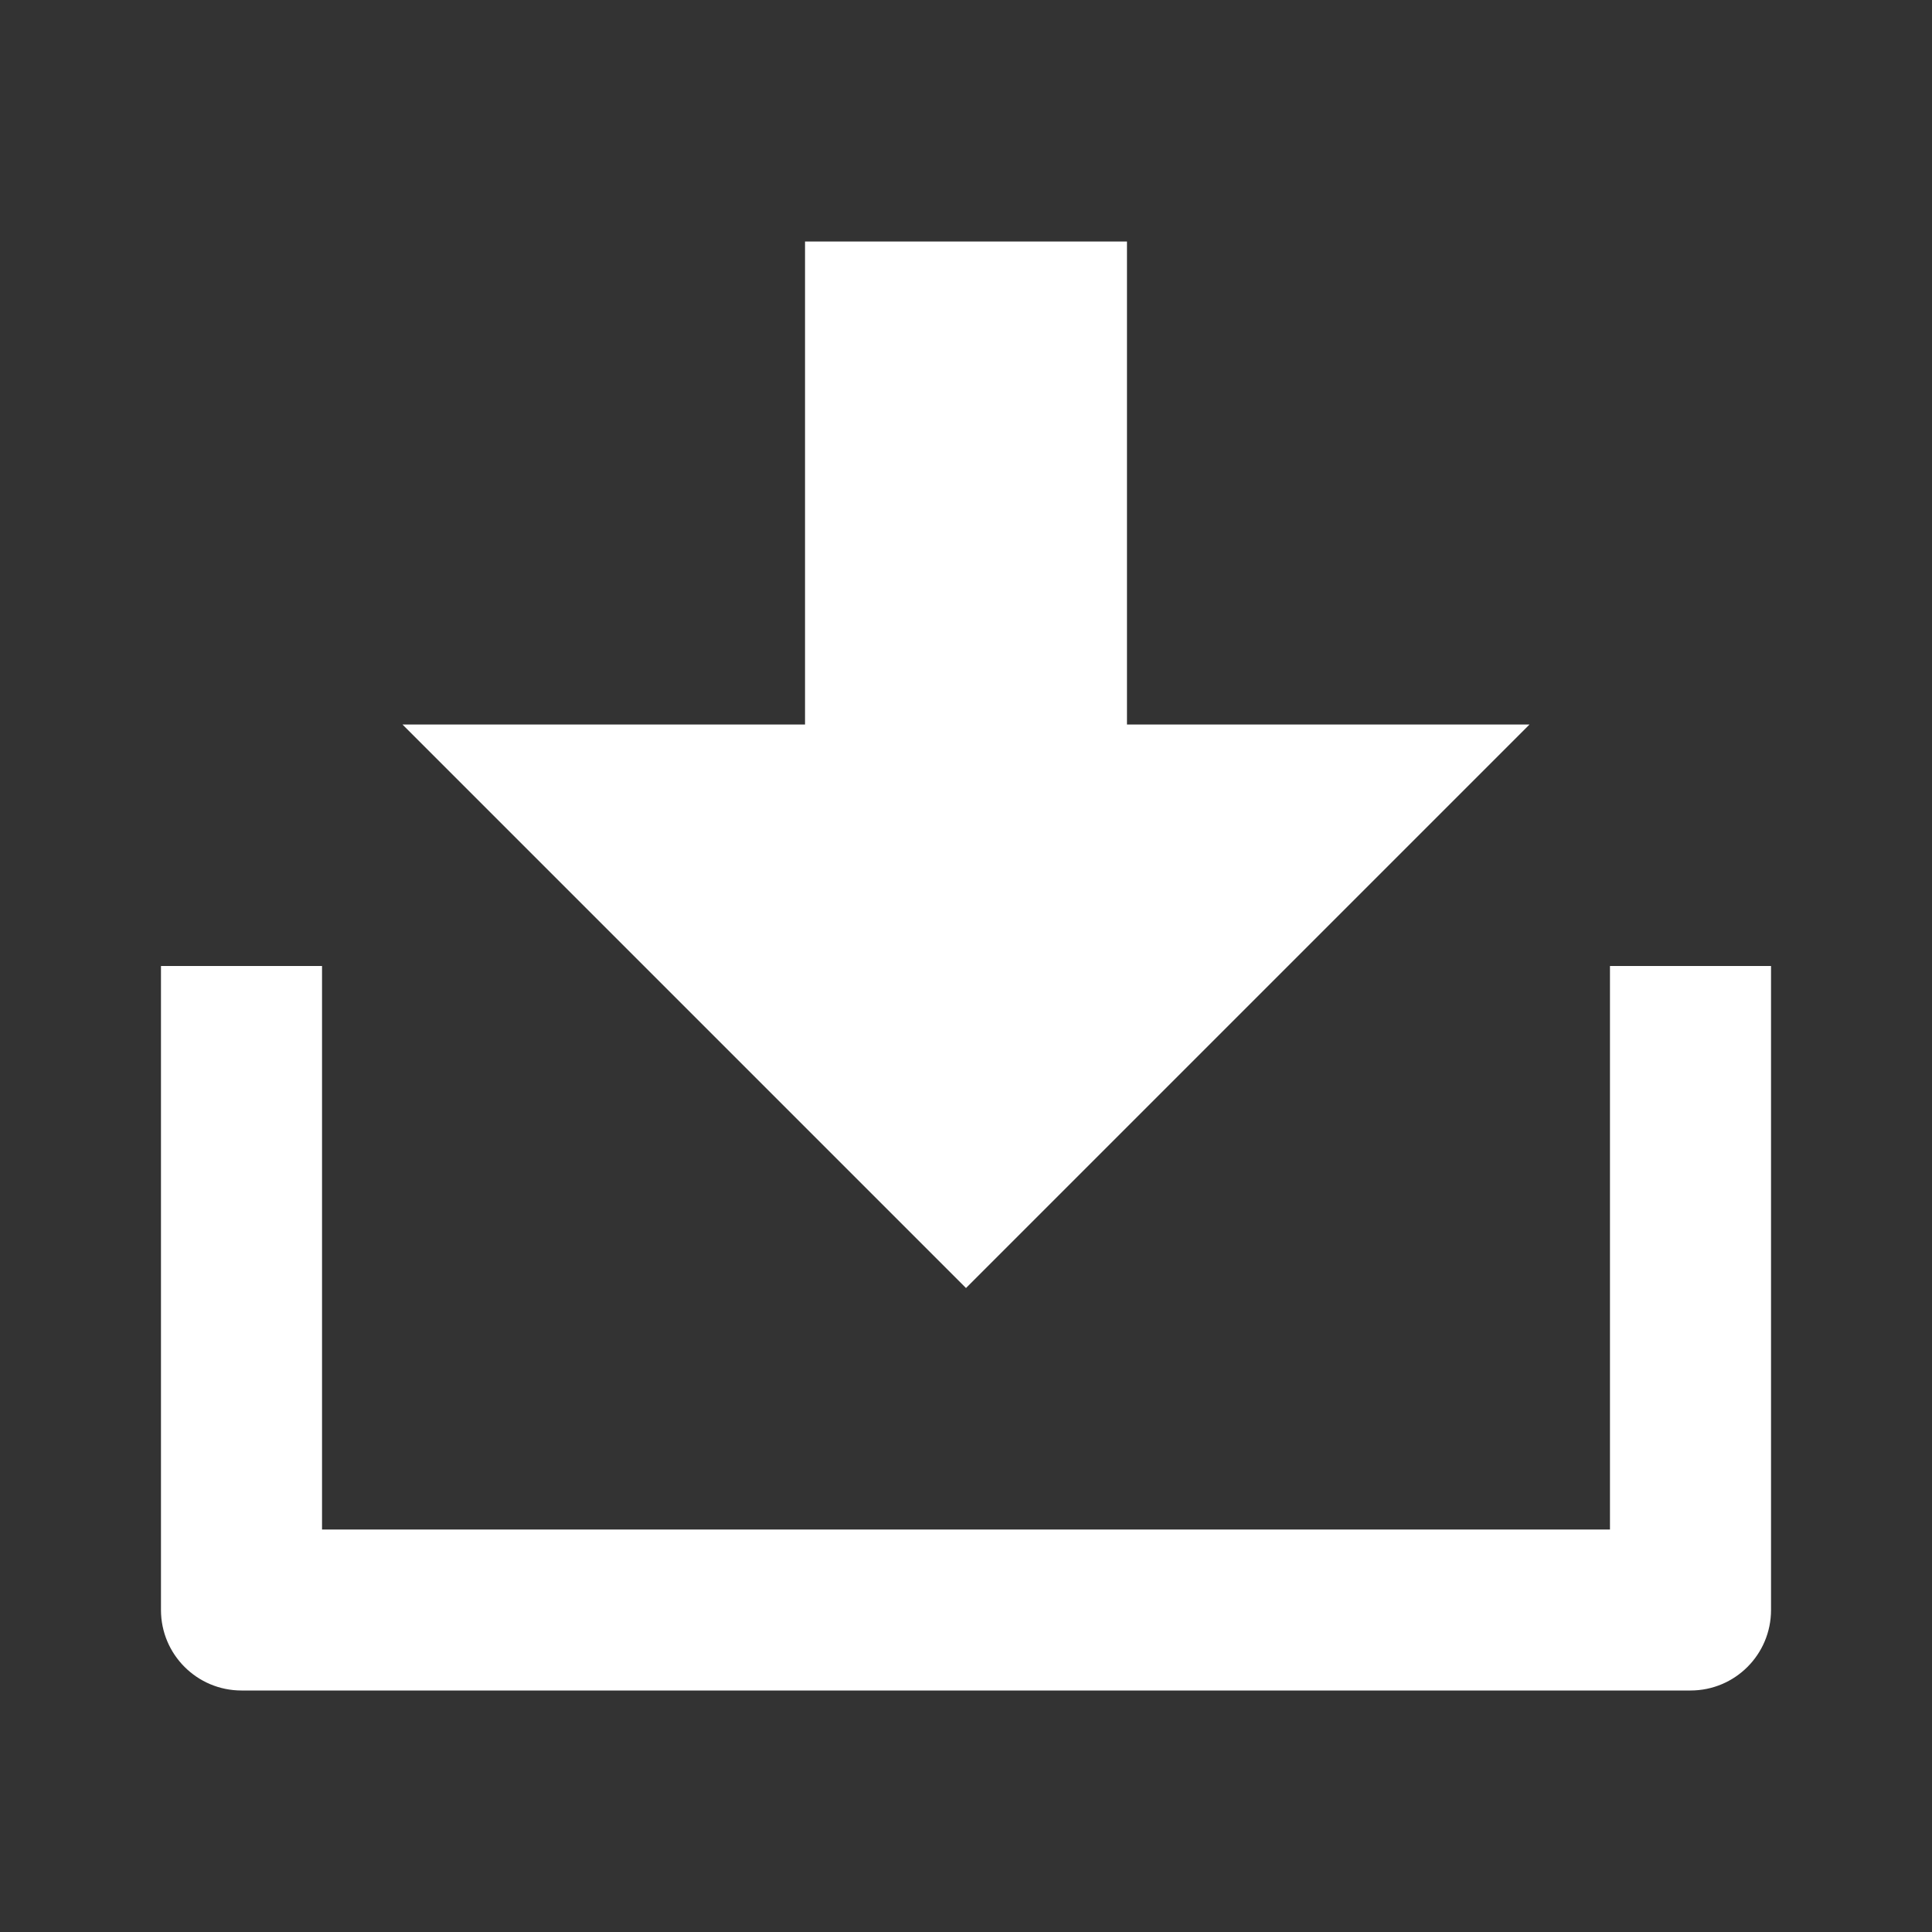 <svg xmlns="http://www.w3.org/2000/svg" width="22" height="22" viewBox="0 0 22 22">
    <rect x="0" y="0" width="22" height="22" fill="#333333" stroke="none"/>
    <g fill="none" fill-rule="evenodd">
        <g>
            <g>
                <g>
                    <path d="M0 0L22 0 22 22 0 22z" transform="translate(-1194 -170) translate(1174 155) translate(20 15)"/>
                    <path fill="#FFF" fill-rule="nonzero" d="M3.667 17.417h14.666V11h1.834v7.333c0 .507-.41.917-.917.917H2.75c-.506 0-.917-.41-.917-.917V11h1.834v6.417zm9.166-9.167h4.584L11 14.667 4.583 8.25h4.584v-5.5h3.666v5.5z" transform="translate(-1194 -170) translate(1174 155) translate(20 15)"/>
                </g>
            </g>
        </g>
    </g>
</svg>
